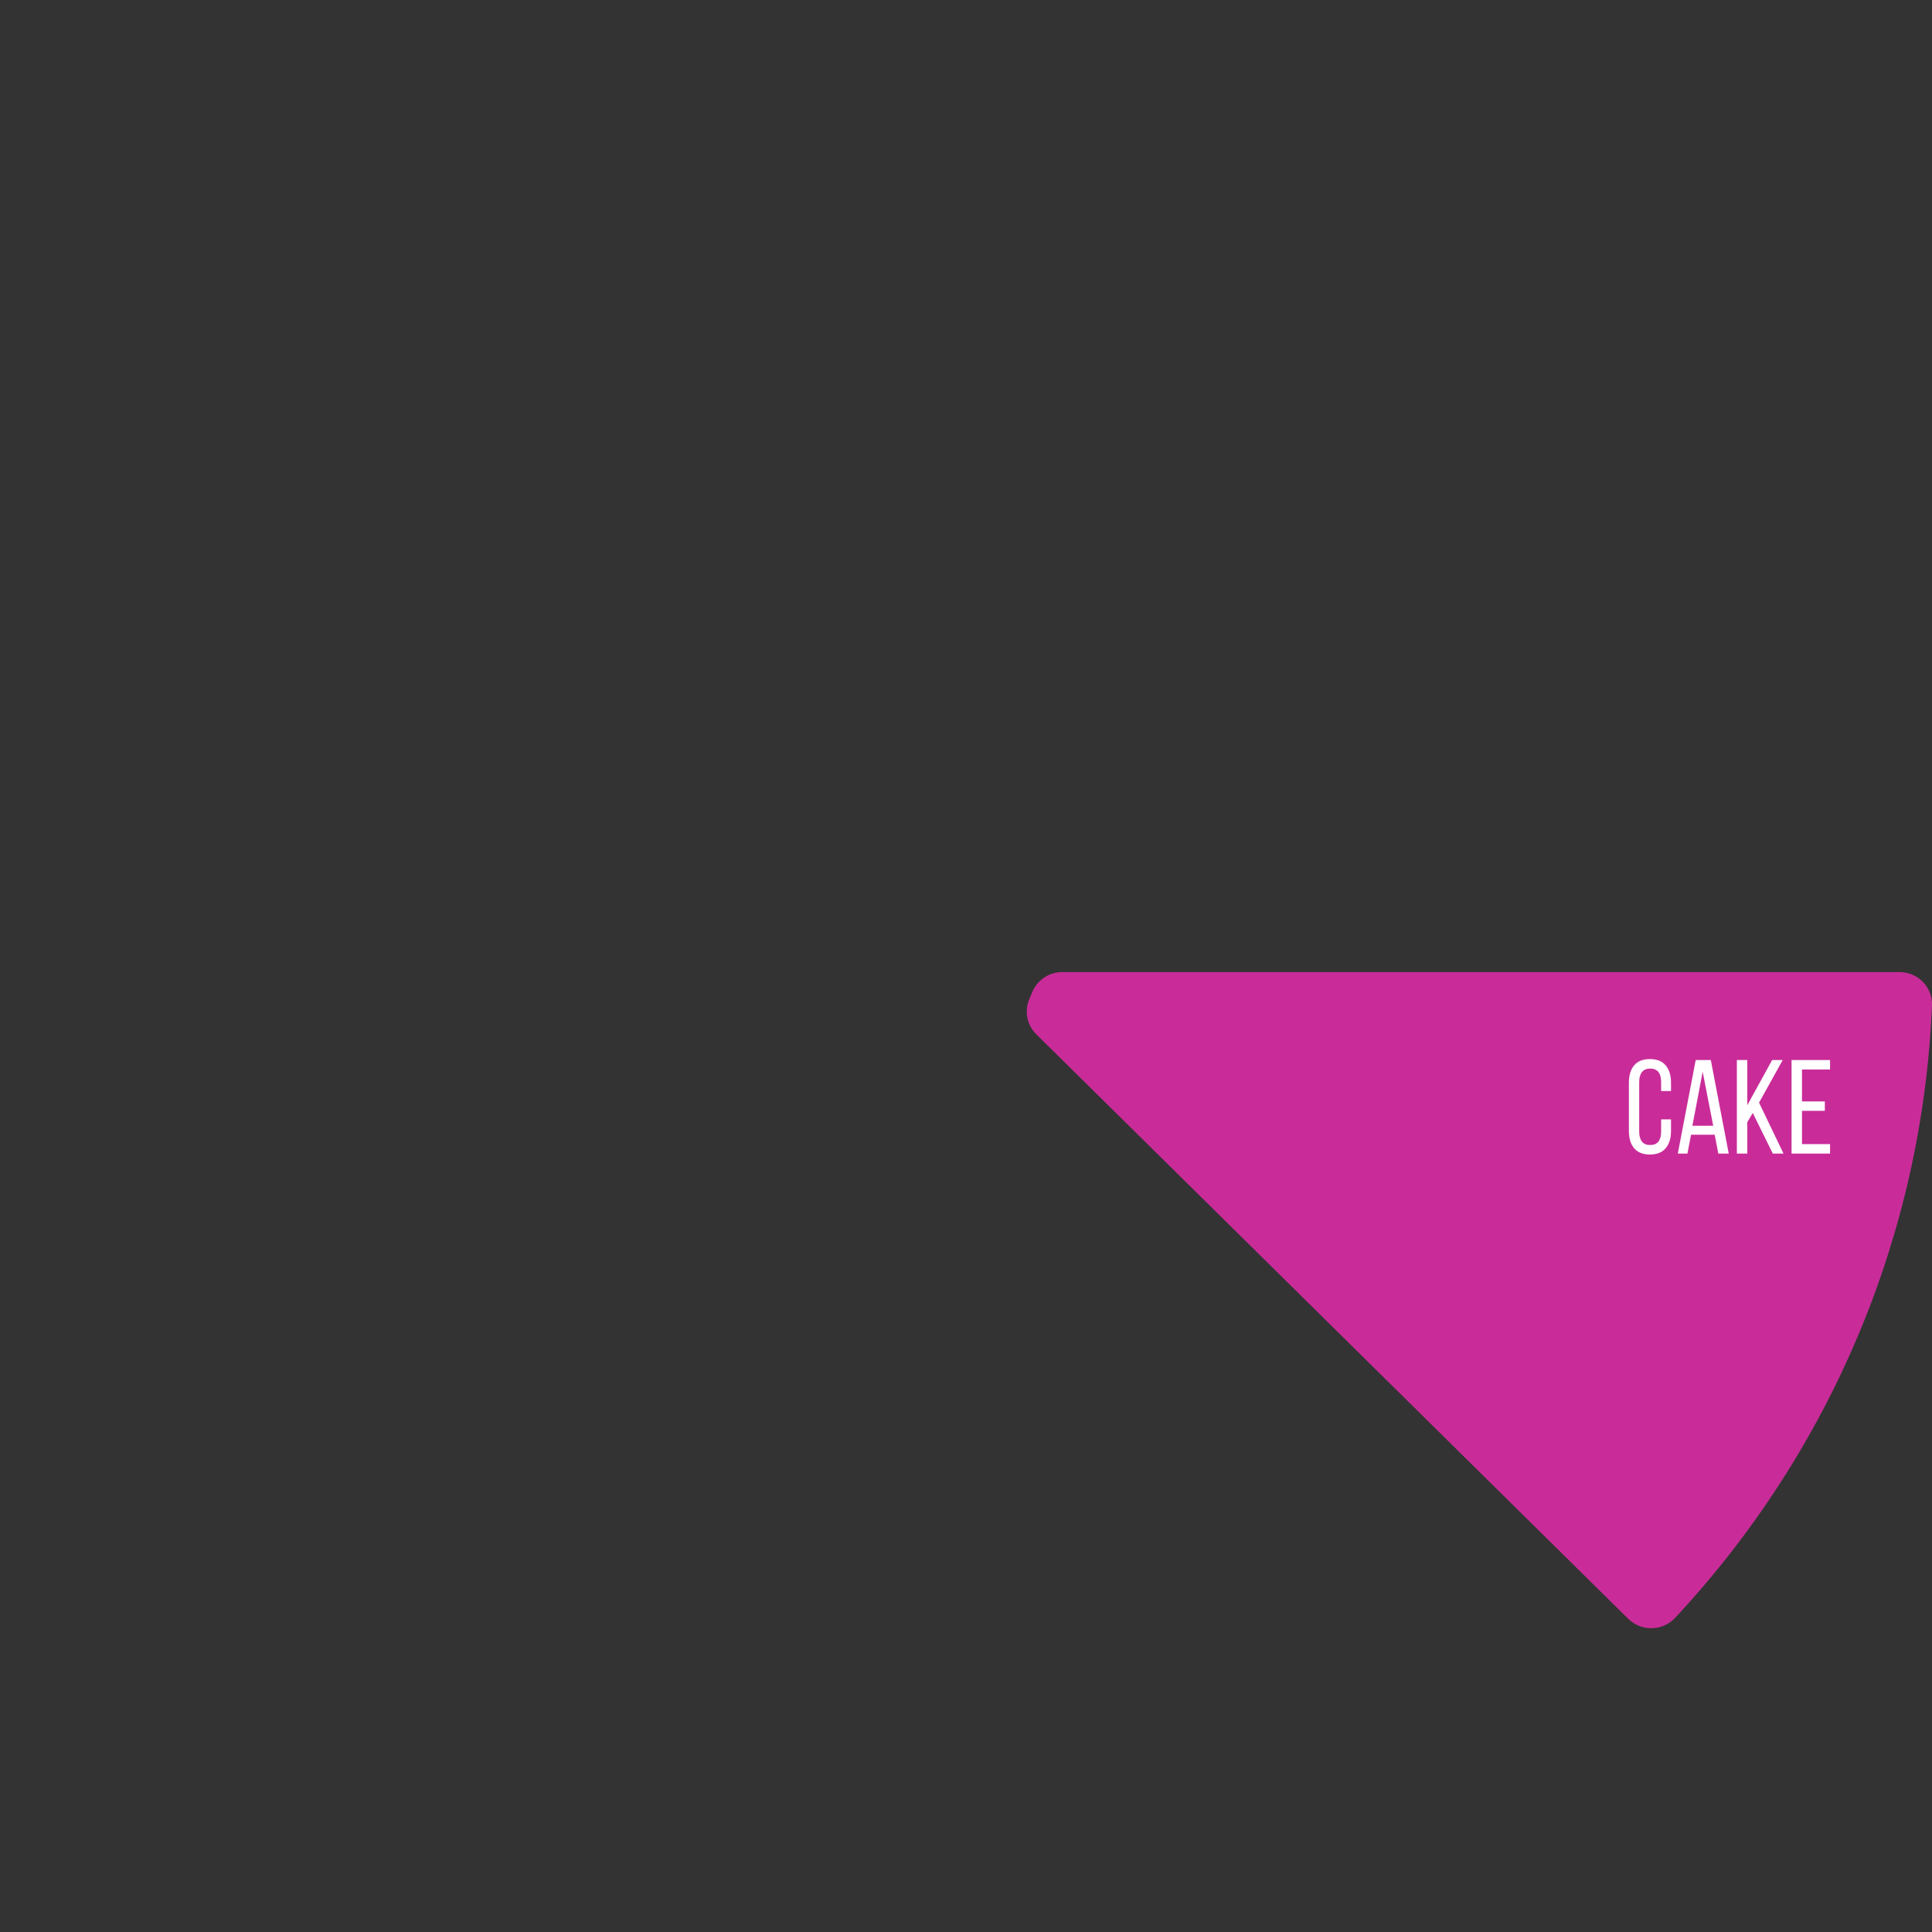 <?xml version="1.0" encoding="UTF-8"?> <svg xmlns="http://www.w3.org/2000/svg" width="320" height="320" viewBox="0 0 320 320" fill="none"><rect x="0" y="0" width="320" height="320" fill="#333333" stroke="none"/><path d="M269.689 268.13C270.201 268.636 270.812 269.035 271.484 269.302C272.156 269.569 272.876 269.699 273.6 269.684C274.325 269.67 275.039 269.511 275.7 269.217C276.36 268.923 276.954 268.5 277.445 267.974C303.355 240.209 318.435 204.258 319.996 166.533C320.025 165.818 319.908 165.104 319.651 164.435C319.395 163.766 319.004 163.155 318.502 162.639C318 162.123 317.398 161.712 316.731 161.432C316.065 161.151 315.348 161.006 314.623 161.006H175.958C174.861 161.006 173.79 161.338 172.889 161.957C171.988 162.575 171.3 163.451 170.918 164.467C170.807 164.762 170.685 165.053 170.552 165.34C170.095 166.325 169.954 167.425 170.148 168.491C170.342 169.558 170.862 170.54 171.638 171.307L269.689 268.13Z" fill="#C92C99"></path><path d="M273.273 175.418C274.439 175.418 275.31 175.764 275.885 176.458C276.476 177.152 276.771 178.104 276.771 179.314V180.709H275.133V179.225C275.133 177.735 274.528 176.989 273.317 176.989C272.712 176.989 272.255 177.189 271.945 177.587C271.65 177.971 271.502 178.517 271.502 179.225V187.417C271.502 188.125 271.65 188.678 271.945 189.077C272.255 189.461 272.712 189.652 273.317 189.652C274.528 189.652 275.133 188.907 275.133 187.417V185.402H276.771V187.328C276.771 188.538 276.476 189.49 275.885 190.184C275.31 190.877 274.439 191.224 273.273 191.224C272.122 191.224 271.251 190.877 270.661 190.184C270.085 189.49 269.797 188.538 269.797 187.328V179.314C269.797 178.104 270.085 177.152 270.661 176.458C271.251 175.764 272.122 175.418 273.273 175.418ZM279.491 191.069H277.897L280.864 175.572H283.366L286.332 191.069H284.605L284.008 187.948H280.089L279.491 191.069ZM283.764 186.465L282.015 177.521L280.311 186.465H283.764ZM289.407 185.867V191.069H287.68V175.572H289.407V183.055L293.524 175.572H295.273L291.355 182.635L295.406 191.069H293.635L290.314 184.339L289.407 185.867ZM302.251 183.985H298.465V189.498H303.114V191.069H296.738V175.572H303.114V177.144H298.465V182.435H302.251V183.985Z" fill="white"></path></svg> 